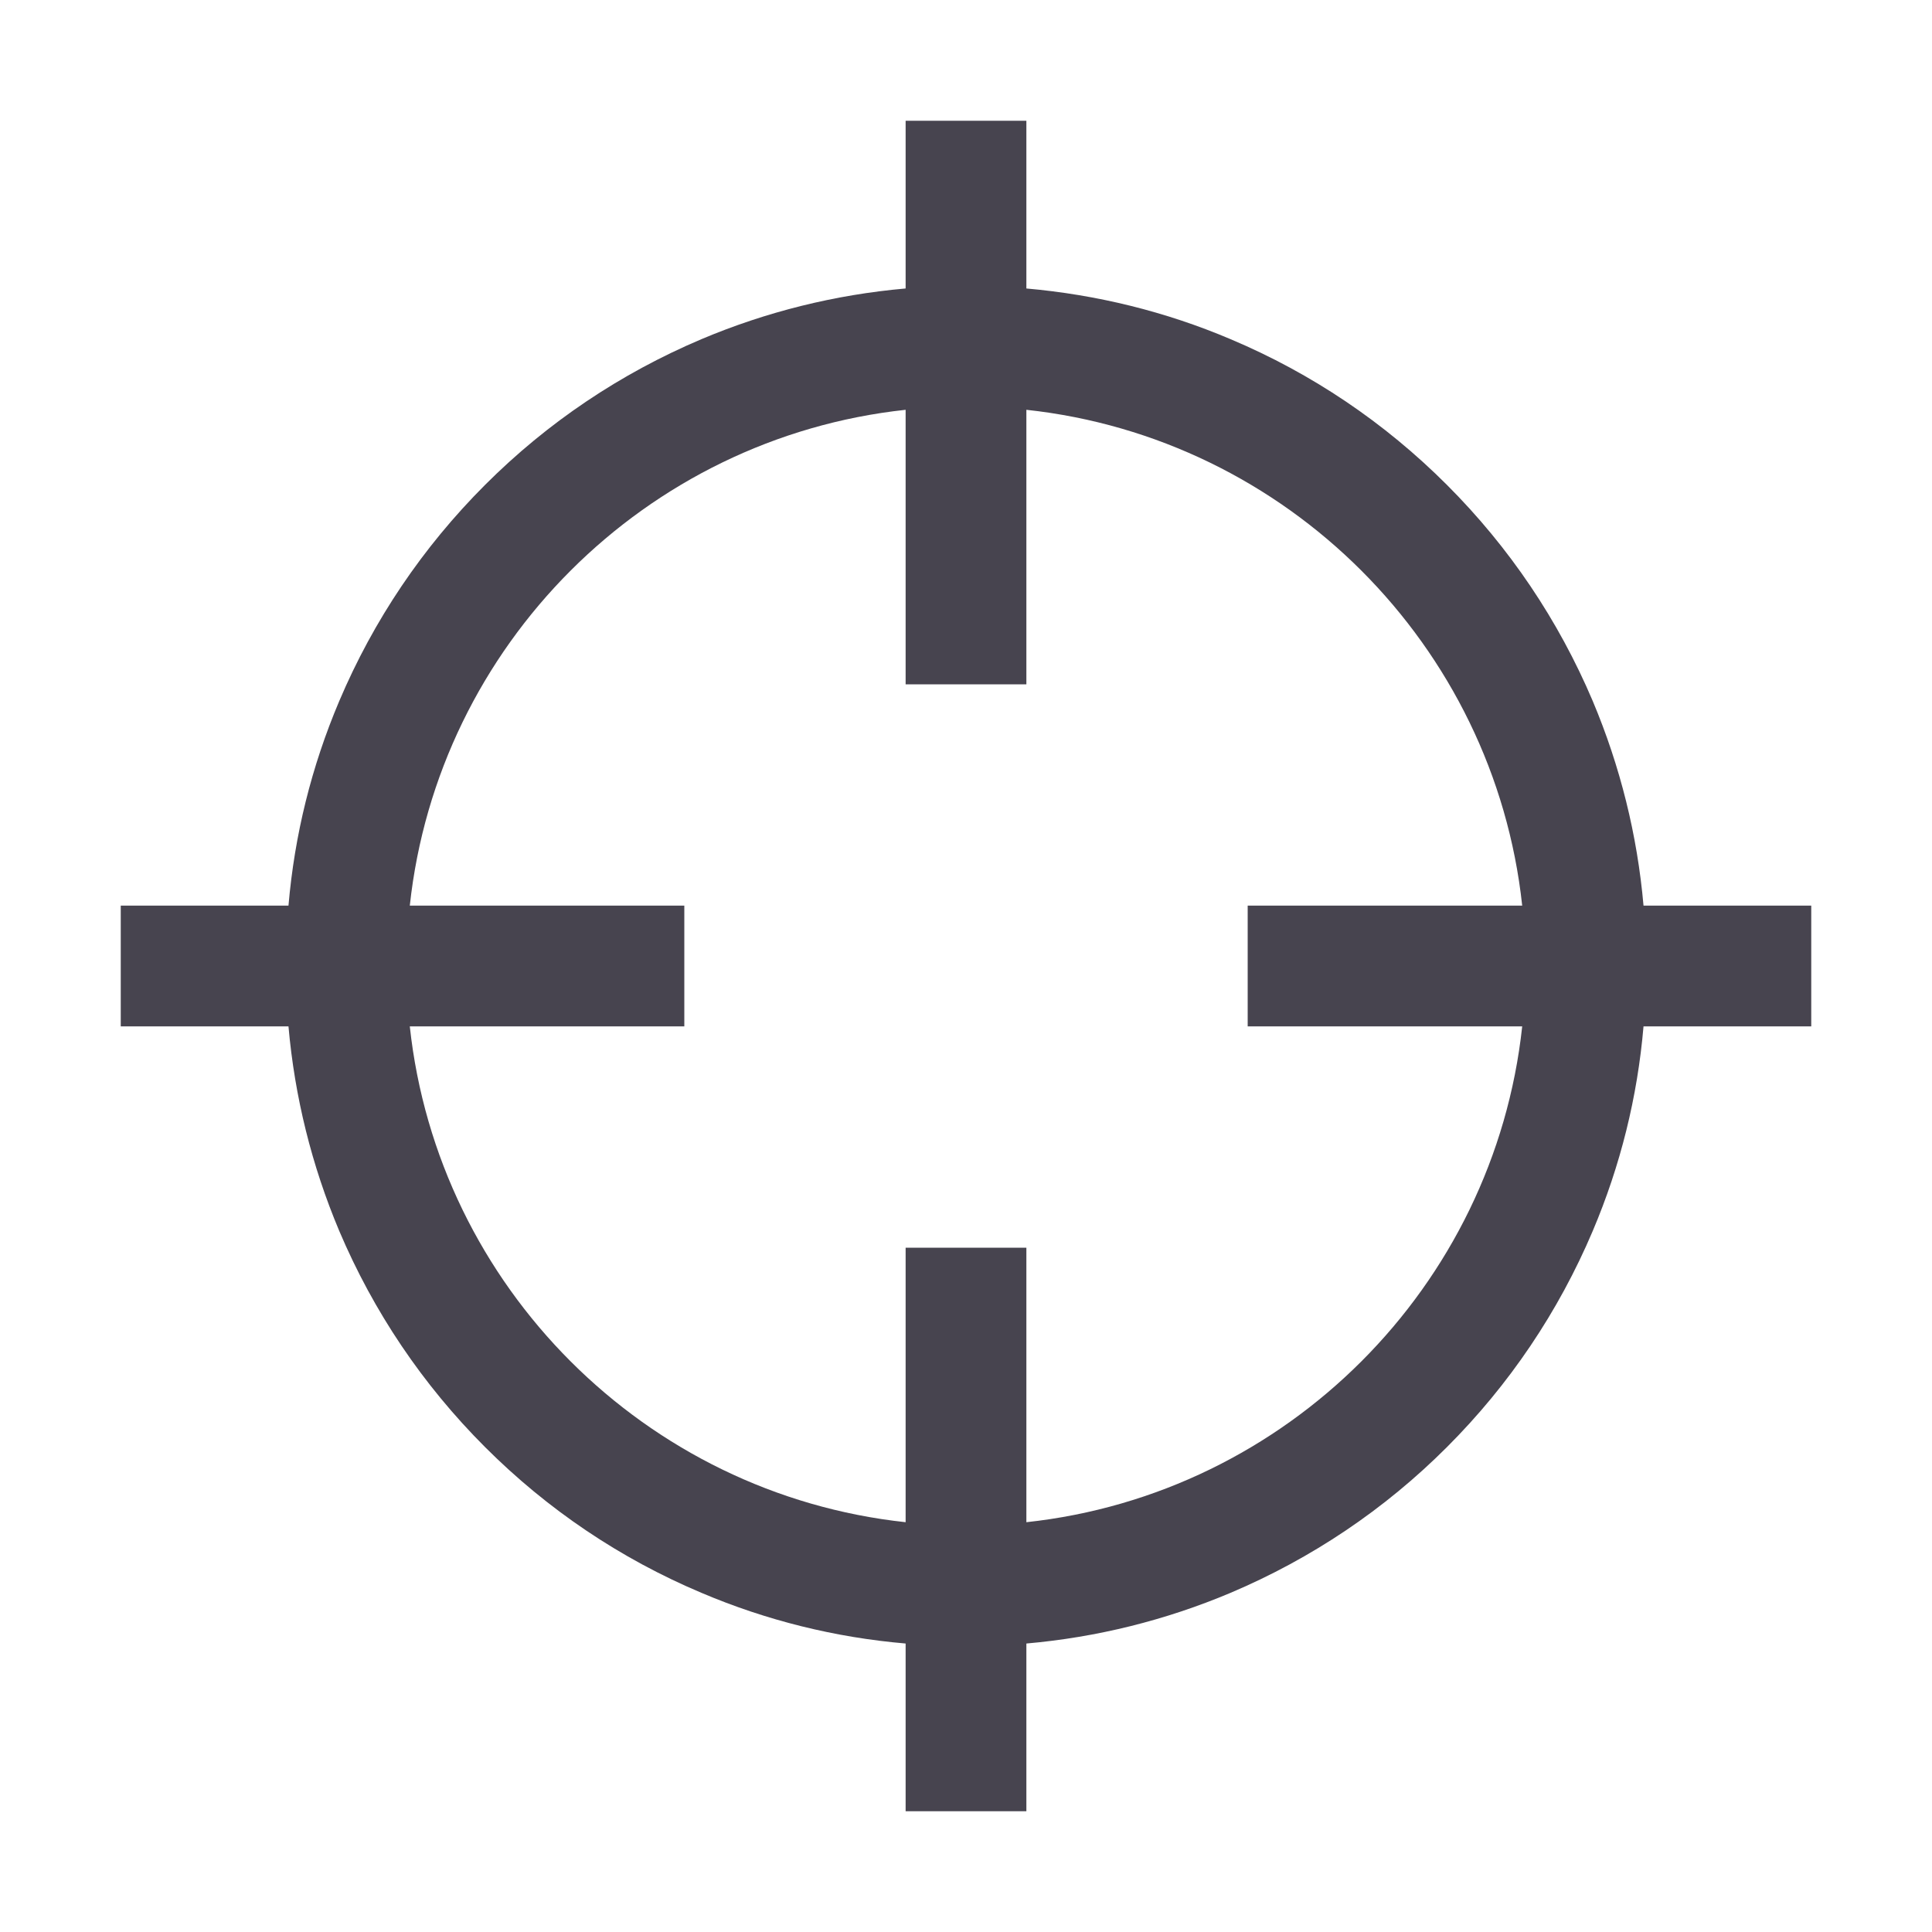 <?xml version="1.0" standalone="no"?><!DOCTYPE svg PUBLIC "-//W3C//DTD SVG 1.1//EN" "http://www.w3.org/Graphics/SVG/1.1/DTD/svg11.dtd"><svg t="1737523209663" class="icon" viewBox="0 0 1024 1024" version="1.1" xmlns="http://www.w3.org/2000/svg" p-id="10105" xmlns:xlink="http://www.w3.org/1999/xlink" width="200" height="200"><path d="M960 480h-88.9c-3.3-37.4-12.3-73.7-26.9-108.4C826 328.7 800 290.1 766.9 257c-33.1-33.1-71.7-59.1-114.6-77.2-34.6-14.7-71-23.6-108.3-26.9V64h-64v88.9c-37.4 3.3-73.7 12.3-108.3 26.9-42.9 18.2-81.5 44.1-114.6 77.2-33.1 33.1-59.1 71.7-77.3 114.6-14.7 34.7-23.7 71-26.9 108.4H64v64h88.9c3.3 37.4 12.3 73.7 26.9 108.4C198 695.3 224 733.9 257.1 767c33.1 33.1 71.7 59.1 114.6 77.2 34.6 14.7 71 23.7 108.3 26.9V960h64v-88.9c37.4-3.3 73.7-12.3 108.3-26.9 42.9-18.2 81.5-44.1 114.6-77.2 33.1-33.1 59.1-71.7 77.3-114.6 14.7-34.7 23.7-71 26.9-108.4H960v-64zM544 806.8V661.3h-64v145.5C342 791.9 232.1 682 217.2 544h145.5v-64H217.2C232.1 342 342 232.1 480 217.2v145.5h64V217.2C682 232.1 791.9 342 806.8 480H661.3v64h145.5C791.9 682 682 791.9 544 806.8z" fill="#47444F" p-id="10106"></path></svg>